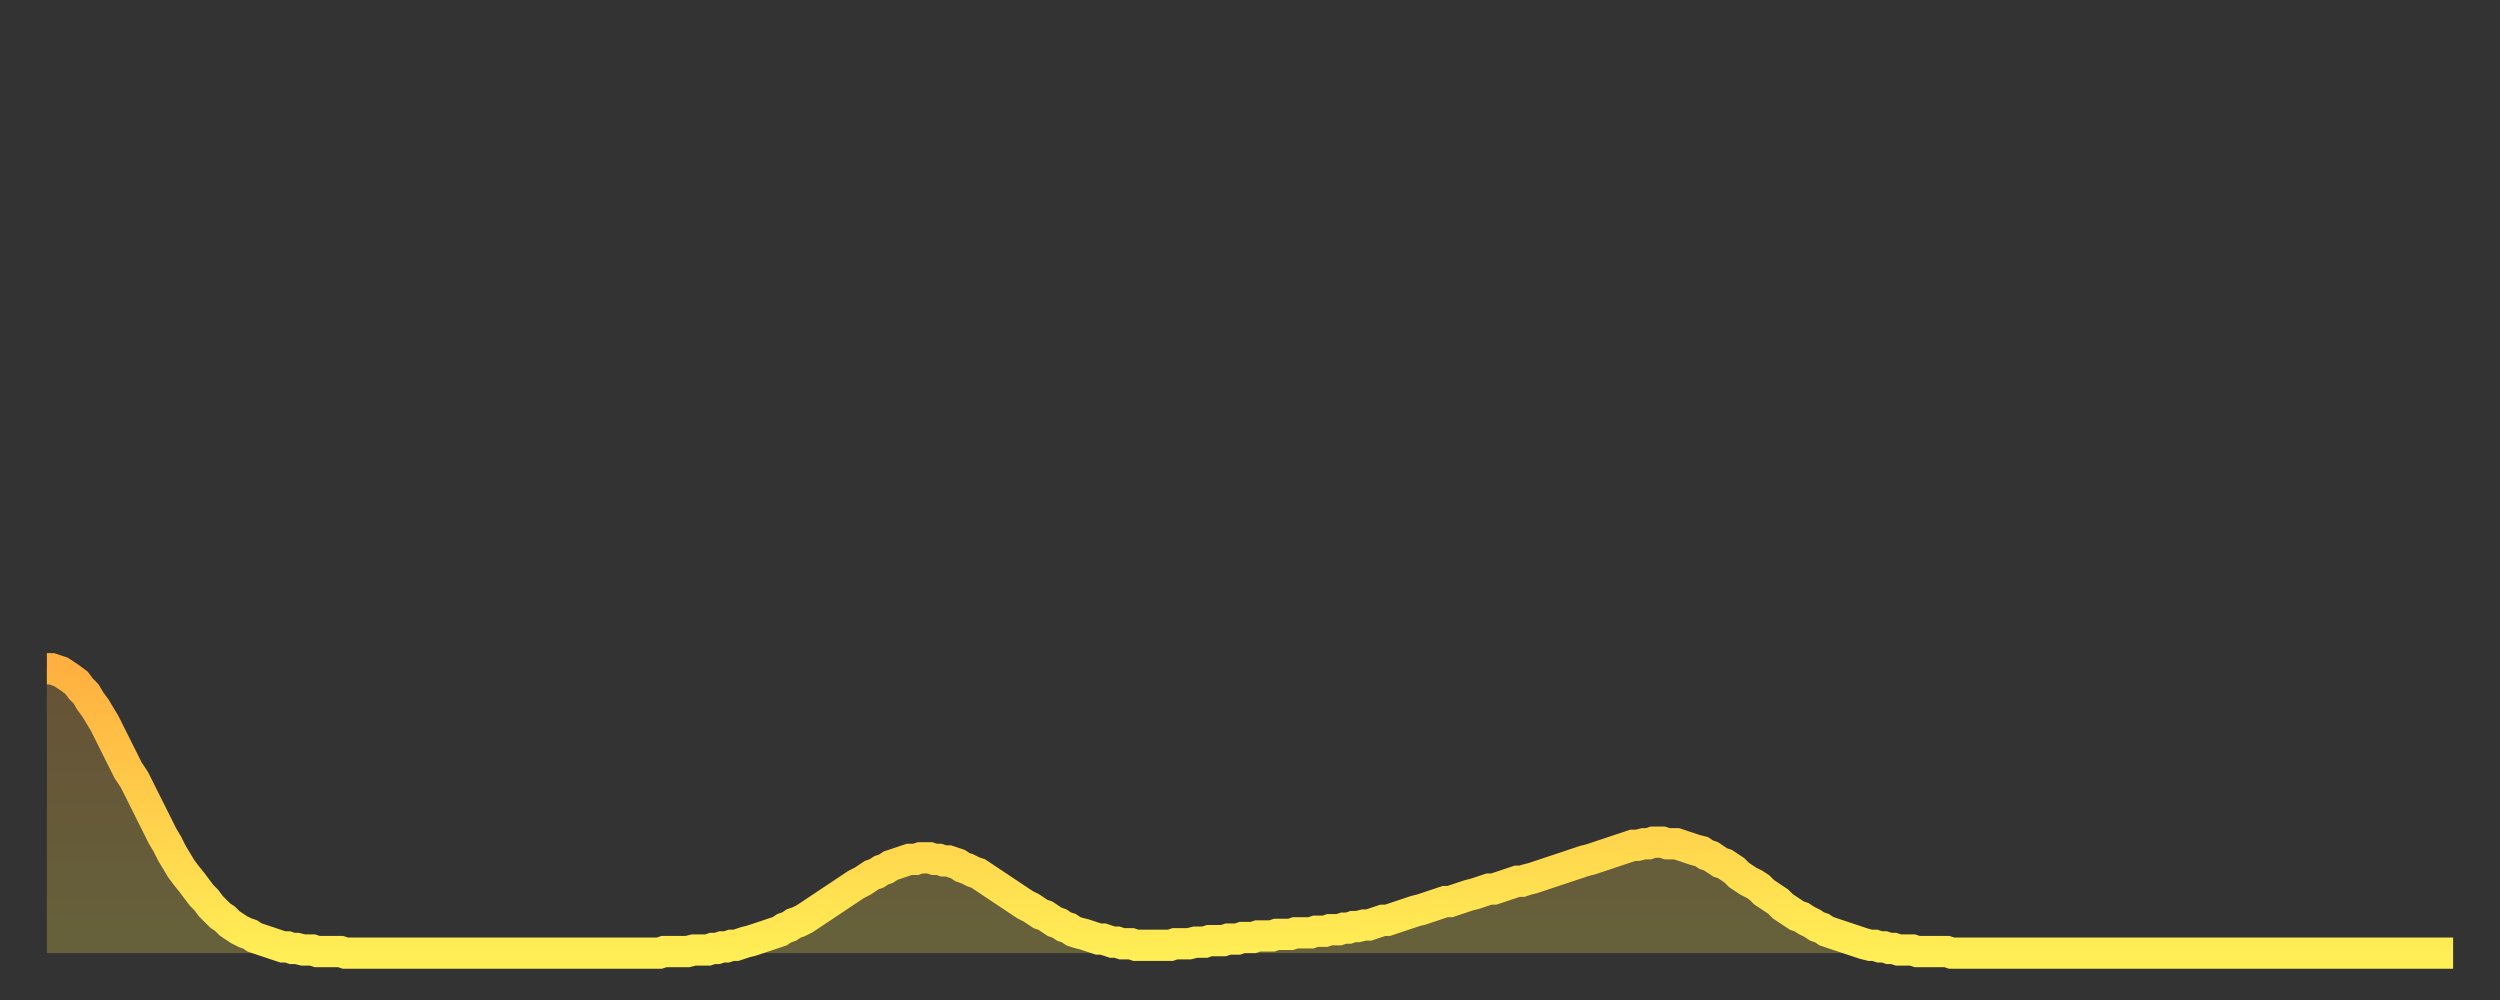 <?xml version="1.0" encoding="utf-8" ?>
<svg baseProfile="full" height="64" version="1.1" width="160" xmlns="http://www.w3.org/2000/svg" xmlns:ev="http://www.w3.org/2001/xml-events" xmlns:xlink="http://www.w3.org/1999/xlink"><rect width="100%" height="100%" fill="#333333" stroke="none"/><defs><linearGradient id="id512646" x1="0" x2="0" y1="0" y2="1"><stop offset="0%" stop-color="#ffb040" /><stop offset="50%" stop-color="#ffcf4b" /><stop offset="100%" stop-color="#ffee55" /></linearGradient></defs><g transform="translate(3,3)"><g><path d="M 0.0 39.8 0.3 39.8 0.6 39.9 0.9 40.0 1.2 40.2 1.5 40.4 1.9 40.7 2.2 41.1 2.5 41.4 2.8 41.9 3.1 42.3 3.4 42.8 3.7 43.3 4.0 43.9 4.3 44.5 4.6 45.1 4.9 45.7 5.2 46.3 5.6 46.9 5.9 47.5 6.2 48.1 6.5 48.7 6.8 49.3 7.1 49.9 7.4 50.5 7.7 51.0 8.0 51.6 8.3 52.1 8.6 52.6 8.9 53.0 9.3 53.5 9.6 53.9 9.9 54.3 10.2 54.6 10.5 55.0 10.8 55.3 11.1 55.6 11.4 55.8 11.7 56.1 12.0 56.3 12.3 56.5 12.7 56.7 13.0 56.8 13.3 57.0 13.6 57.1 13.9 57.2 14.2 57.3 14.5 57.4 14.8 57.5 15.1 57.6 15.4 57.6 15.7 57.7 16.0 57.7 16.4 57.8 16.7 57.8 17.0 57.8 17.3 57.9 17.6 57.9 17.9 57.9 18.2 57.9 18.5 57.9 18.8 57.9 19.1 58.0 19.4 58.0 19.8 58.0 20.1 58.0 20.4 58.0 20.7 58.0 21.0 58.0 21.3 58.0 21.6 58.0 21.9 58.0 22.2 58.0 22.5 58.0 22.8 58.0 23.1 58.0 23.5 58.0 23.8 58.0 24.1 58.0 24.4 58.0 24.7 58.0 25.0 58.0 25.3 58.0 25.6 58.0 25.9 58.0 26.2 58.0 26.5 58.0 26.8 58.0 27.2 58.0 27.5 58.0 27.8 58.0 28.1 58.0 28.4 58.0 28.7 58.0 29.0 58.0 29.3 58.0 29.6 58.0 29.9 58.0 30.2 58.0 30.6 58.0 30.9 58.0 31.2 58.0 31.5 58.0 31.8 58.0 32.1 58.0 32.4 58.0 32.7 58.0 33.0 58.0 33.3 58.0 33.6 58.0 33.9 58.0 34.3 58.0 34.6 58.0 34.9 58.0 35.2 58.0 35.5 58.0 35.8 58.0 36.1 58.0 36.4 58.0 36.7 58.0 37.0 58.0 37.3 58.0 37.7 58.0 38.0 58.0 38.3 58.0 38.6 58.0 38.9 58.0 39.2 58.0 39.5 57.9 39.8 57.9 40.1 57.9 40.4 57.9 40.7 57.9 41.0 57.9 41.4 57.8 41.7 57.8 42.0 57.8 42.3 57.8 42.6 57.7 42.9 57.7 43.2 57.6 43.5 57.6 43.8 57.5 44.1 57.5 44.4 57.4 44.7 57.3 45.1 57.2 45.4 57.1 45.7 57.0 46.0 56.9 46.3 56.8 46.6 56.7 46.9 56.6 47.2 56.4 47.5 56.3 47.8 56.1 48.1 56.0 48.5 55.8 48.8 55.6 49.1 55.4 49.4 55.2 49.7 55.0 50.0 54.8 50.3 54.6 50.6 54.4 50.9 54.2 51.2 54.0 51.5 53.8 51.8 53.6 52.2 53.4 52.5 53.2 52.8 53.0 53.1 52.9 53.4 52.7 53.7 52.6 54.0 52.4 54.3 52.3 54.6 52.2 54.9 52.1 55.2 52.0 55.6 52.0 55.9 51.9 56.2 51.9 56.5 51.9 56.8 52.0 57.1 52.0 57.4 52.1 57.7 52.1 58.0 52.2 58.3 52.3 58.6 52.5 58.9 52.6 59.3 52.8 59.6 52.9 59.9 53.1 60.2 53.3 60.5 53.5 60.8 53.7 61.1 53.9 61.4 54.1 61.7 54.3 62.0 54.5 62.3 54.7 62.6 54.9 63.0 55.1 63.3 55.3 63.6 55.5 63.9 55.6 64.2 55.8 64.5 56.0 64.8 56.1 65.1 56.3 65.4 56.4 65.7 56.6 66.0 56.7 66.4 56.8 66.7 56.9 67.0 57.0 67.3 57.1 67.6 57.1 67.9 57.2 68.2 57.3 68.5 57.3 68.8 57.4 69.1 57.4 69.4 57.4 69.7 57.5 70.1 57.5 70.4 57.5 70.7 57.5 71.0 57.5 71.3 57.5 71.6 57.5 71.9 57.5 72.2 57.4 72.5 57.4 72.8 57.4 73.1 57.4 73.5 57.3 73.8 57.3 74.1 57.3 74.4 57.2 74.7 57.2 75.0 57.2 75.3 57.2 75.6 57.1 75.9 57.1 76.2 57.1 76.5 57.0 76.8 57.0 77.2 57.0 77.5 56.9 77.8 56.9 78.1 56.9 78.4 56.9 78.7 56.8 79.0 56.8 79.3 56.8 79.6 56.8 79.9 56.7 80.2 56.7 80.5 56.7 80.9 56.7 81.2 56.6 81.5 56.6 81.8 56.6 82.1 56.5 82.4 56.5 82.7 56.5 83.0 56.4 83.3 56.4 83.6 56.3 83.9 56.3 84.3 56.2 84.6 56.2 84.9 56.1 85.2 56.0 85.5 55.9 85.8 55.9 86.1 55.8 86.4 55.7 86.7 55.6 87.0 55.5 87.3 55.4 87.6 55.3 88.0 55.2 88.3 55.1 88.6 55.0 88.9 54.9 89.2 54.8 89.5 54.7 89.8 54.7 90.1 54.6 90.4 54.5 90.7 54.4 91.0 54.3 91.4 54.2 91.7 54.1 92.0 54.0 92.3 53.9 92.6 53.9 92.9 53.8 93.2 53.7 93.5 53.6 93.8 53.5 94.1 53.4 94.4 53.4 94.7 53.3 95.1 53.2 95.4 53.1 95.7 53.0 96.0 52.9 96.3 52.8 96.6 52.7 96.9 52.6 97.2 52.5 97.5 52.4 97.8 52.3 98.1 52.2 98.4 52.1 98.8 52.0 99.1 51.9 99.4 51.8 99.7 51.7 100.0 51.6 100.3 51.5 100.6 51.4 100.9 51.3 101.2 51.2 101.5 51.1 101.8 51.1 102.2 51.0 102.5 51.0 102.8 50.9 103.1 50.9 103.4 50.9 103.7 51.0 104.0 51.0 104.3 51.0 104.6 51.1 104.9 51.2 105.2 51.3 105.5 51.4 105.9 51.5 106.2 51.7 106.5 51.8 106.8 52.0 107.1 52.2 107.4 52.3 107.7 52.5 108.0 52.7 108.3 53.0 108.6 53.2 108.9 53.4 109.3 53.6 109.6 53.8 109.9 54.1 110.2 54.3 110.5 54.5 110.8 54.7 111.1 55.0 111.4 55.2 111.7 55.4 112.0 55.6 112.3 55.7 112.6 55.9 113.0 56.1 113.3 56.3 113.6 56.4 113.9 56.6 114.2 56.7 114.5 56.8 114.8 56.9 115.1 57.0 115.4 57.1 115.7 57.2 116.0 57.3 116.3 57.4 116.7 57.5 117.0 57.5 117.3 57.6 117.6 57.6 117.9 57.7 118.2 57.7 118.5 57.8 118.8 57.8 119.1 57.8 119.4 57.8 119.7 57.9 120.1 57.9 120.4 57.9 120.7 57.9 121.0 57.9 121.3 57.9 121.6 57.9 121.9 58.0 122.2 58.0 122.5 58.0 122.8 58.0 123.1 58.0 123.4 58.0 123.8 58.0 124.1 58.0 124.4 58.0 124.7 58.0 125.0 58.0 125.3 58.0 125.6 58.0 125.9 58.0 126.2 58.0 126.5 58.0 126.8 58.0 127.2 58.0 127.5 58.0 127.8 58.0 128.1 58.0 128.4 58.0 128.7 58.0 129.0 58.0 129.3 58.0 129.6 58.0 129.9 58.0 130.2 58.0 130.5 58.0 130.9 58.0 131.2 58.0 131.5 58.0 131.8 58.0 132.1 58.0 132.4 58.0 132.7 58.0 133.0 58.0 133.3 58.0 133.6 58.0 133.9 58.0 134.2 58.0 134.6 58.0 134.9 58.0 135.2 58.0 135.5 58.0 135.8 58.0 136.1 58.0 136.4 58.0 136.7 58.0 137.0 58.0 137.3 58.0 137.6 58.0 138.0 58.0 138.3 58.0 138.6 58.0 138.9 58.0 139.2 58.0 139.5 58.0 139.8 58.0 140.1 58.0 140.4 58.0 140.7 58.0 141.0 58.0 141.3 58.0 141.7 58.0 142.0 58.0 142.3 58.0 142.6 58.0 142.9 58.0 143.2 58.0 143.5 58.0 143.8 58.0 144.1 58.0 144.4 58.0 144.7 58.0 145.1 58.0 145.4 58.0 145.7 58.0 146.0 58.0 146.3 58.0 146.6 58.0 146.9 58.0 147.2 58.0 147.5 58.0 147.8 58.0 148.1 58.0 148.4 58.0 148.8 58.0 149.1 58.0 149.4 58.0 149.7 58.0 150.0 58.0 150.3 58.0 150.6 58.0 150.9 58.0 151.2 58.0 151.5 58.0 151.8 58.0 152.1 58.0 152.5 58.0 152.8 58.0 153.1 58.0 153.4 58.0 153.7 58.0 154.0 58.0" fill="none" id="graph-curve" opacity="1" stroke="url(#id512646)" stroke-width="2" /><path d="M 0 58 L 0.0 39.8 0.3 39.8 0.6 39.9 0.9 40.0 1.2 40.2 1.5 40.4 1.9 40.7 2.2 41.1 2.5 41.4 2.8 41.9 3.1 42.3 3.4 42.8 3.7 43.3 4.0 43.9 4.3 44.5 4.6 45.1 4.9 45.7 5.2 46.3 5.6 46.9 5.9 47.5 6.2 48.1 6.5 48.7 6.8 49.3 7.1 49.9 7.4 50.5 7.7 51.0 8.0 51.6 8.3 52.1 8.6 52.6 8.9 53.0 9.3 53.5 9.6 53.9 9.9 54.3 10.2 54.6 10.5 55.0 10.8 55.3 11.1 55.6 11.4 55.8 11.7 56.1 12.0 56.3 12.3 56.5 12.7 56.7 13.0 56.8 13.3 57.0 13.6 57.1 13.9 57.2 14.2 57.3 14.5 57.4 14.8 57.5 15.1 57.6 15.4 57.6 15.7 57.7 16.0 57.7 16.4 57.8 16.7 57.8 17.0 57.8 17.3 57.9 17.6 57.9 17.9 57.9 18.2 57.9 18.5 57.9 18.8 57.9 19.1 58.0 19.4 58.0 19.8 58.0 20.1 58.0 20.4 58.0 20.7 58.0 21.0 58.0 21.3 58.0 21.6 58.0 21.9 58.0 22.2 58.0 22.5 58.0 22.8 58.0 23.1 58.0 23.5 58.0 23.8 58.0 24.1 58.0 24.4 58.0 24.7 58.0 25.0 58.0 25.3 58.0 25.6 58.0 25.9 58.0 26.2 58.0 26.5 58.0 26.8 58.0 27.2 58.0 27.5 58.0 27.8 58.0 28.1 58.0 28.4 58.0 28.7 58.0 29.0 58.0 29.3 58.0 29.6 58.0 29.9 58.0 30.2 58.0 30.6 58.0 30.9 58.0 31.2 58.0 31.5 58.0 31.8 58.0 32.1 58.0 32.4 58.0 32.7 58.0 33.0 58.0 33.3 58.0 33.6 58.0 33.9 58.0 34.3 58.0 34.6 58.0 34.9 58.0 35.2 58.0 35.5 58.0 35.8 58.0 36.1 58.0 36.4 58.0 36.7 58.0 37.0 58.0 37.3 58.0 37.7 58.0 38.0 58.0 38.3 58.0 38.6 58.0 38.9 58.0 39.2 58.0 39.5 57.9 39.8 57.9 40.1 57.9 40.4 57.9 40.7 57.9 41.0 57.9 41.4 57.8 41.7 57.8 42.0 57.8 42.3 57.8 42.6 57.7 42.9 57.7 43.2 57.6 43.5 57.6 43.8 57.5 44.1 57.5 44.4 57.4 44.7 57.3 45.1 57.2 45.4 57.1 45.7 57.0 46.0 56.9 46.3 56.8 46.6 56.7 46.9 56.6 47.2 56.4 47.5 56.3 47.8 56.1 48.1 56.0 48.5 55.8 48.8 55.6 49.1 55.4 49.4 55.2 49.7 55.0 50.0 54.8 50.3 54.6 50.6 54.4 50.9 54.2 51.2 54.0 51.5 53.8 51.8 53.6 52.2 53.4 52.5 53.2 52.8 53.0 53.1 52.9 53.4 52.7 53.7 52.6 54.0 52.4 54.3 52.3 54.6 52.2 54.9 52.1 55.2 52.0 55.6 52.0 55.9 51.9 56.2 51.9 56.5 51.9 56.8 52.0 57.1 52.0 57.4 52.1 57.7 52.1 58.0 52.2 58.3 52.3 58.6 52.5 58.9 52.6 59.3 52.8 59.6 52.9 59.9 53.1 60.2 53.3 60.5 53.5 60.8 53.7 61.1 53.9 61.4 54.1 61.7 54.3 62.0 54.5 62.3 54.7 62.6 54.9 63.0 55.1 63.3 55.3 63.6 55.5 63.9 55.6 64.2 55.8 64.5 56.0 64.8 56.1 65.1 56.3 65.4 56.4 65.7 56.6 66.0 56.7 66.4 56.8 66.7 56.9 67.0 57.0 67.3 57.1 67.6 57.1 67.9 57.2 68.2 57.3 68.5 57.3 68.8 57.4 69.1 57.4 69.4 57.4 69.7 57.5 70.1 57.5 70.4 57.5 70.7 57.5 71.0 57.5 71.3 57.5 71.6 57.5 71.9 57.5 72.2 57.4 72.5 57.4 72.8 57.4 73.1 57.4 73.5 57.3 73.8 57.3 74.1 57.3 74.4 57.2 74.7 57.2 75.0 57.2 75.3 57.2 75.6 57.1 75.9 57.1 76.2 57.1 76.5 57.0 76.8 57.0 77.2 57.0 77.5 56.9 77.8 56.9 78.1 56.9 78.4 56.9 78.7 56.8 79.0 56.8 79.3 56.8 79.6 56.8 79.9 56.7 80.2 56.7 80.5 56.7 80.9 56.7 81.2 56.6 81.5 56.6 81.8 56.6 82.1 56.5 82.4 56.5 82.7 56.5 83.0 56.4 83.3 56.4 83.6 56.3 83.9 56.3 84.3 56.2 84.6 56.2 84.9 56.1 85.2 56.0 85.5 55.9 85.8 55.9 86.1 55.8 86.4 55.7 86.7 55.6 87.0 55.5 87.3 55.4 87.6 55.3 88.0 55.2 88.3 55.1 88.6 55.0 88.9 54.9 89.2 54.8 89.5 54.7 89.8 54.7 90.1 54.6 90.4 54.5 90.7 54.4 91.0 54.3 91.4 54.2 91.7 54.1 92.0 54.0 92.3 53.9 92.6 53.9 92.9 53.8 93.2 53.7 93.5 53.6 93.8 53.5 94.1 53.4 94.4 53.4 94.7 53.3 95.1 53.2 95.4 53.1 95.7 53.0 96.0 52.9 96.3 52.8 96.6 52.7 96.9 52.6 97.2 52.5 97.5 52.4 97.8 52.3 98.1 52.2 98.4 52.1 98.8 52.0 99.1 51.9 99.4 51.8 99.7 51.7 100.0 51.6 100.3 51.5 100.6 51.4 100.9 51.3 101.2 51.2 101.5 51.1 101.8 51.1 102.2 51.0 102.5 51.0 102.8 50.9 103.1 50.9 103.4 50.9 103.7 51.0 104.0 51.0 104.3 51.0 104.6 51.1 104.9 51.2 105.2 51.3 105.5 51.4 105.9 51.5 106.2 51.7 106.5 51.8 106.8 52.0 107.1 52.2 107.4 52.3 107.7 52.5 108.0 52.7 108.3 53.0 108.6 53.2 108.9 53.4 109.3 53.6 109.6 53.8 109.9 54.1 110.2 54.3 110.5 54.5 110.8 54.7 111.1 55.0 111.4 55.2 111.7 55.4 112.0 55.6 112.3 55.7 112.6 55.9 113.0 56.1 113.3 56.3 113.6 56.4 113.9 56.6 114.2 56.7 114.5 56.8 114.8 56.9 115.1 57.0 115.4 57.1 115.7 57.2 116.0 57.3 116.3 57.4 116.7 57.5 117.0 57.5 117.3 57.6 117.6 57.6 117.9 57.7 118.2 57.7 118.5 57.8 118.8 57.8 119.1 57.8 119.4 57.8 119.7 57.9 120.1 57.9 120.4 57.9 120.7 57.9 121.0 57.9 121.3 57.9 121.6 57.9 121.9 58.0 122.2 58.0 122.5 58.0 122.8 58.0 123.1 58.0 123.4 58.0 123.8 58.0 124.1 58.0 124.4 58.0 124.7 58.0 125.0 58.0 125.3 58.0 125.6 58.0 125.9 58.0 126.2 58.0 126.5 58.0 126.8 58.0 127.2 58.0 127.5 58.0 127.8 58.0 128.1 58.0 128.4 58.0 128.7 58.0 129.0 58.0 129.3 58.0 129.6 58.0 129.9 58.0 130.2 58.0 130.5 58.0 130.9 58.0 131.2 58.0 131.5 58.0 131.8 58.0 132.1 58.0 132.4 58.0 132.7 58.0 133.0 58.0 133.3 58.0 133.6 58.0 133.9 58.0 134.2 58.0 134.6 58.0 134.9 58.0 135.2 58.0 135.5 58.0 135.8 58.0 136.1 58.0 136.4 58.0 136.7 58.0 137.0 58.0 137.3 58.0 137.6 58.0 138.0 58.0 138.3 58.0 138.6 58.0 138.9 58.0 139.2 58.0 139.5 58.0 139.8 58.0 140.1 58.0 140.4 58.0 140.7 58.0 141.0 58.0 141.3 58.0 141.7 58.0 142.0 58.0 142.3 58.0 142.6 58.0 142.9 58.0 143.2 58.0 143.5 58.0 143.8 58.0 144.1 58.0 144.4 58.0 144.7 58.0 145.1 58.0 145.4 58.0 145.7 58.0 146.0 58.0 146.3 58.0 146.6 58.0 146.9 58.0 147.2 58.0 147.5 58.0 147.8 58.0 148.1 58.0 148.4 58.0 148.8 58.0 149.1 58.0 149.4 58.0 149.7 58.0 150.0 58.0 150.3 58.0 150.6 58.0 150.9 58.0 151.2 58.0 151.5 58.0 151.8 58.0 152.1 58.0 152.5 58.0 152.8 58.0 153.1 58.0 153.4 58.0 153.7 58.0 154.0 58.0 154 58" fill="url(#id512646)" fill-opacity=".25" id="graph-shadow" /></g></g></svg>